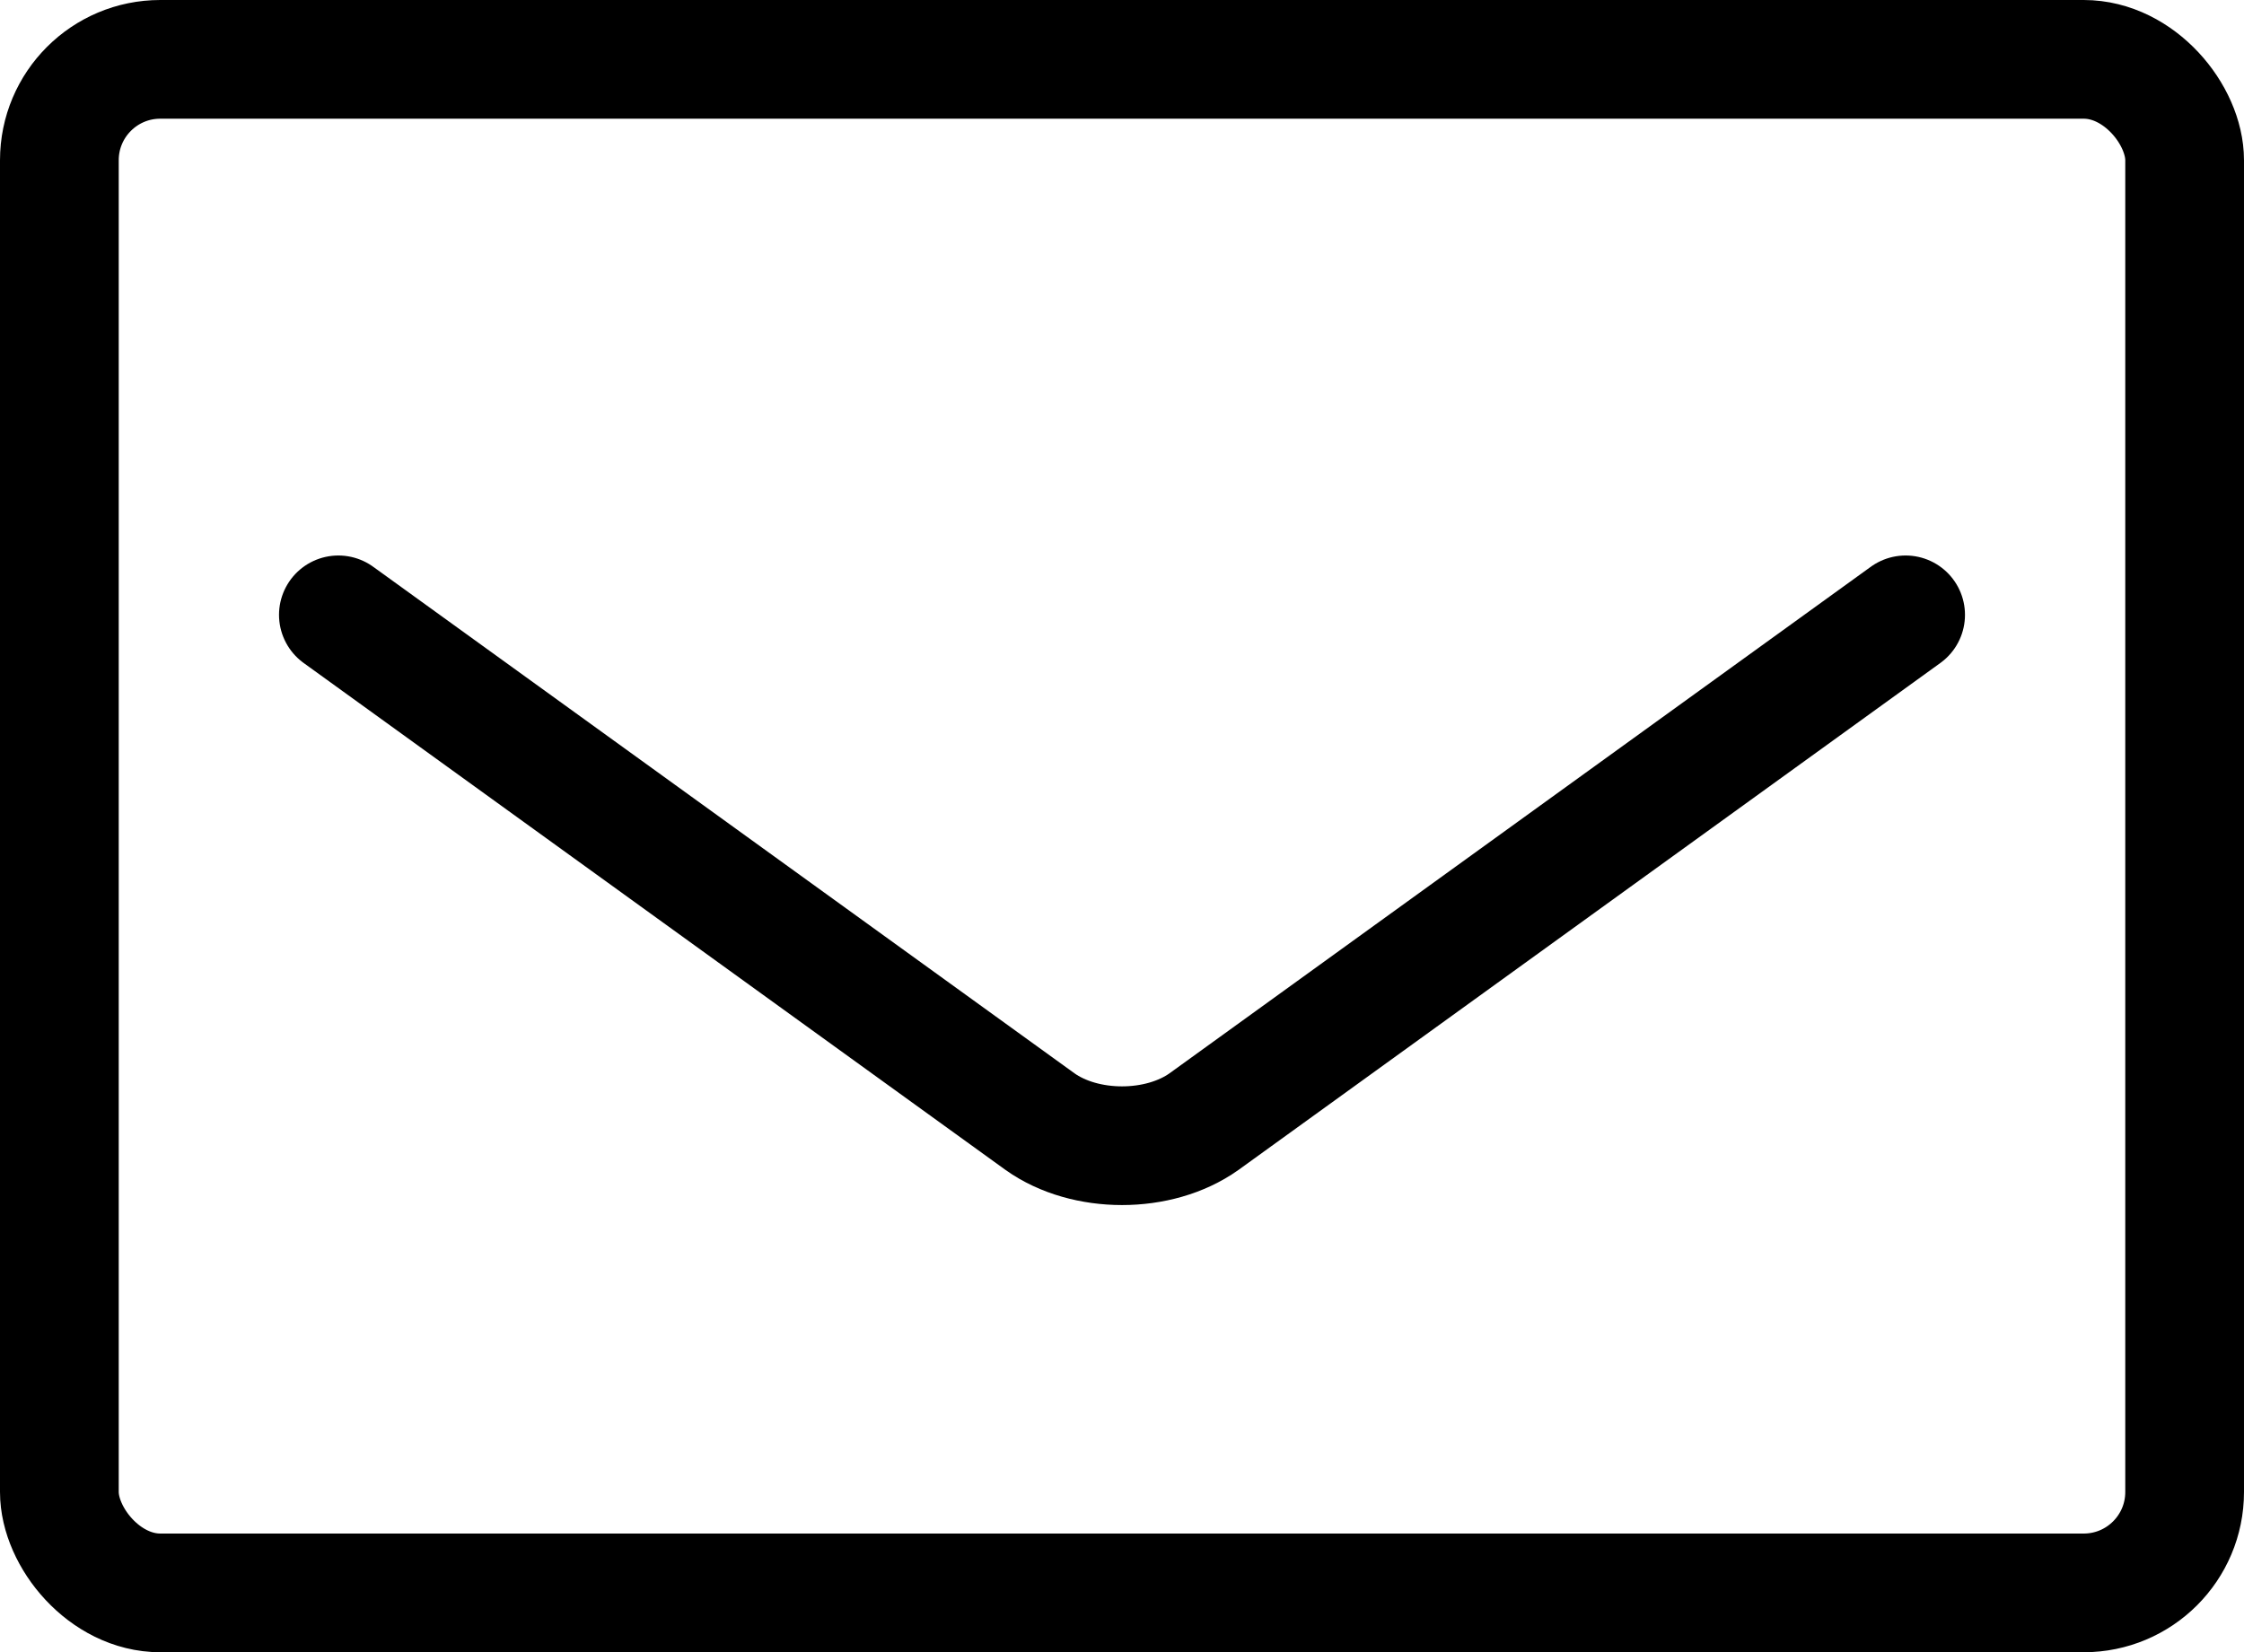 <svg xmlns="http://www.w3.org/2000/svg" viewBox="0 0 18.9 13.92"><g fill="none" stroke="#000" stroke-miterlimit="10"><rect x=".5" y=".5" width="17.9" height="12.92" rx=".85" ry=".85"/><path d="M16.05 5.18l-5.91 4.27c-.38.27-1 .27-1.38 0L2.85 5.18" stroke-linecap="round"/></g></svg>